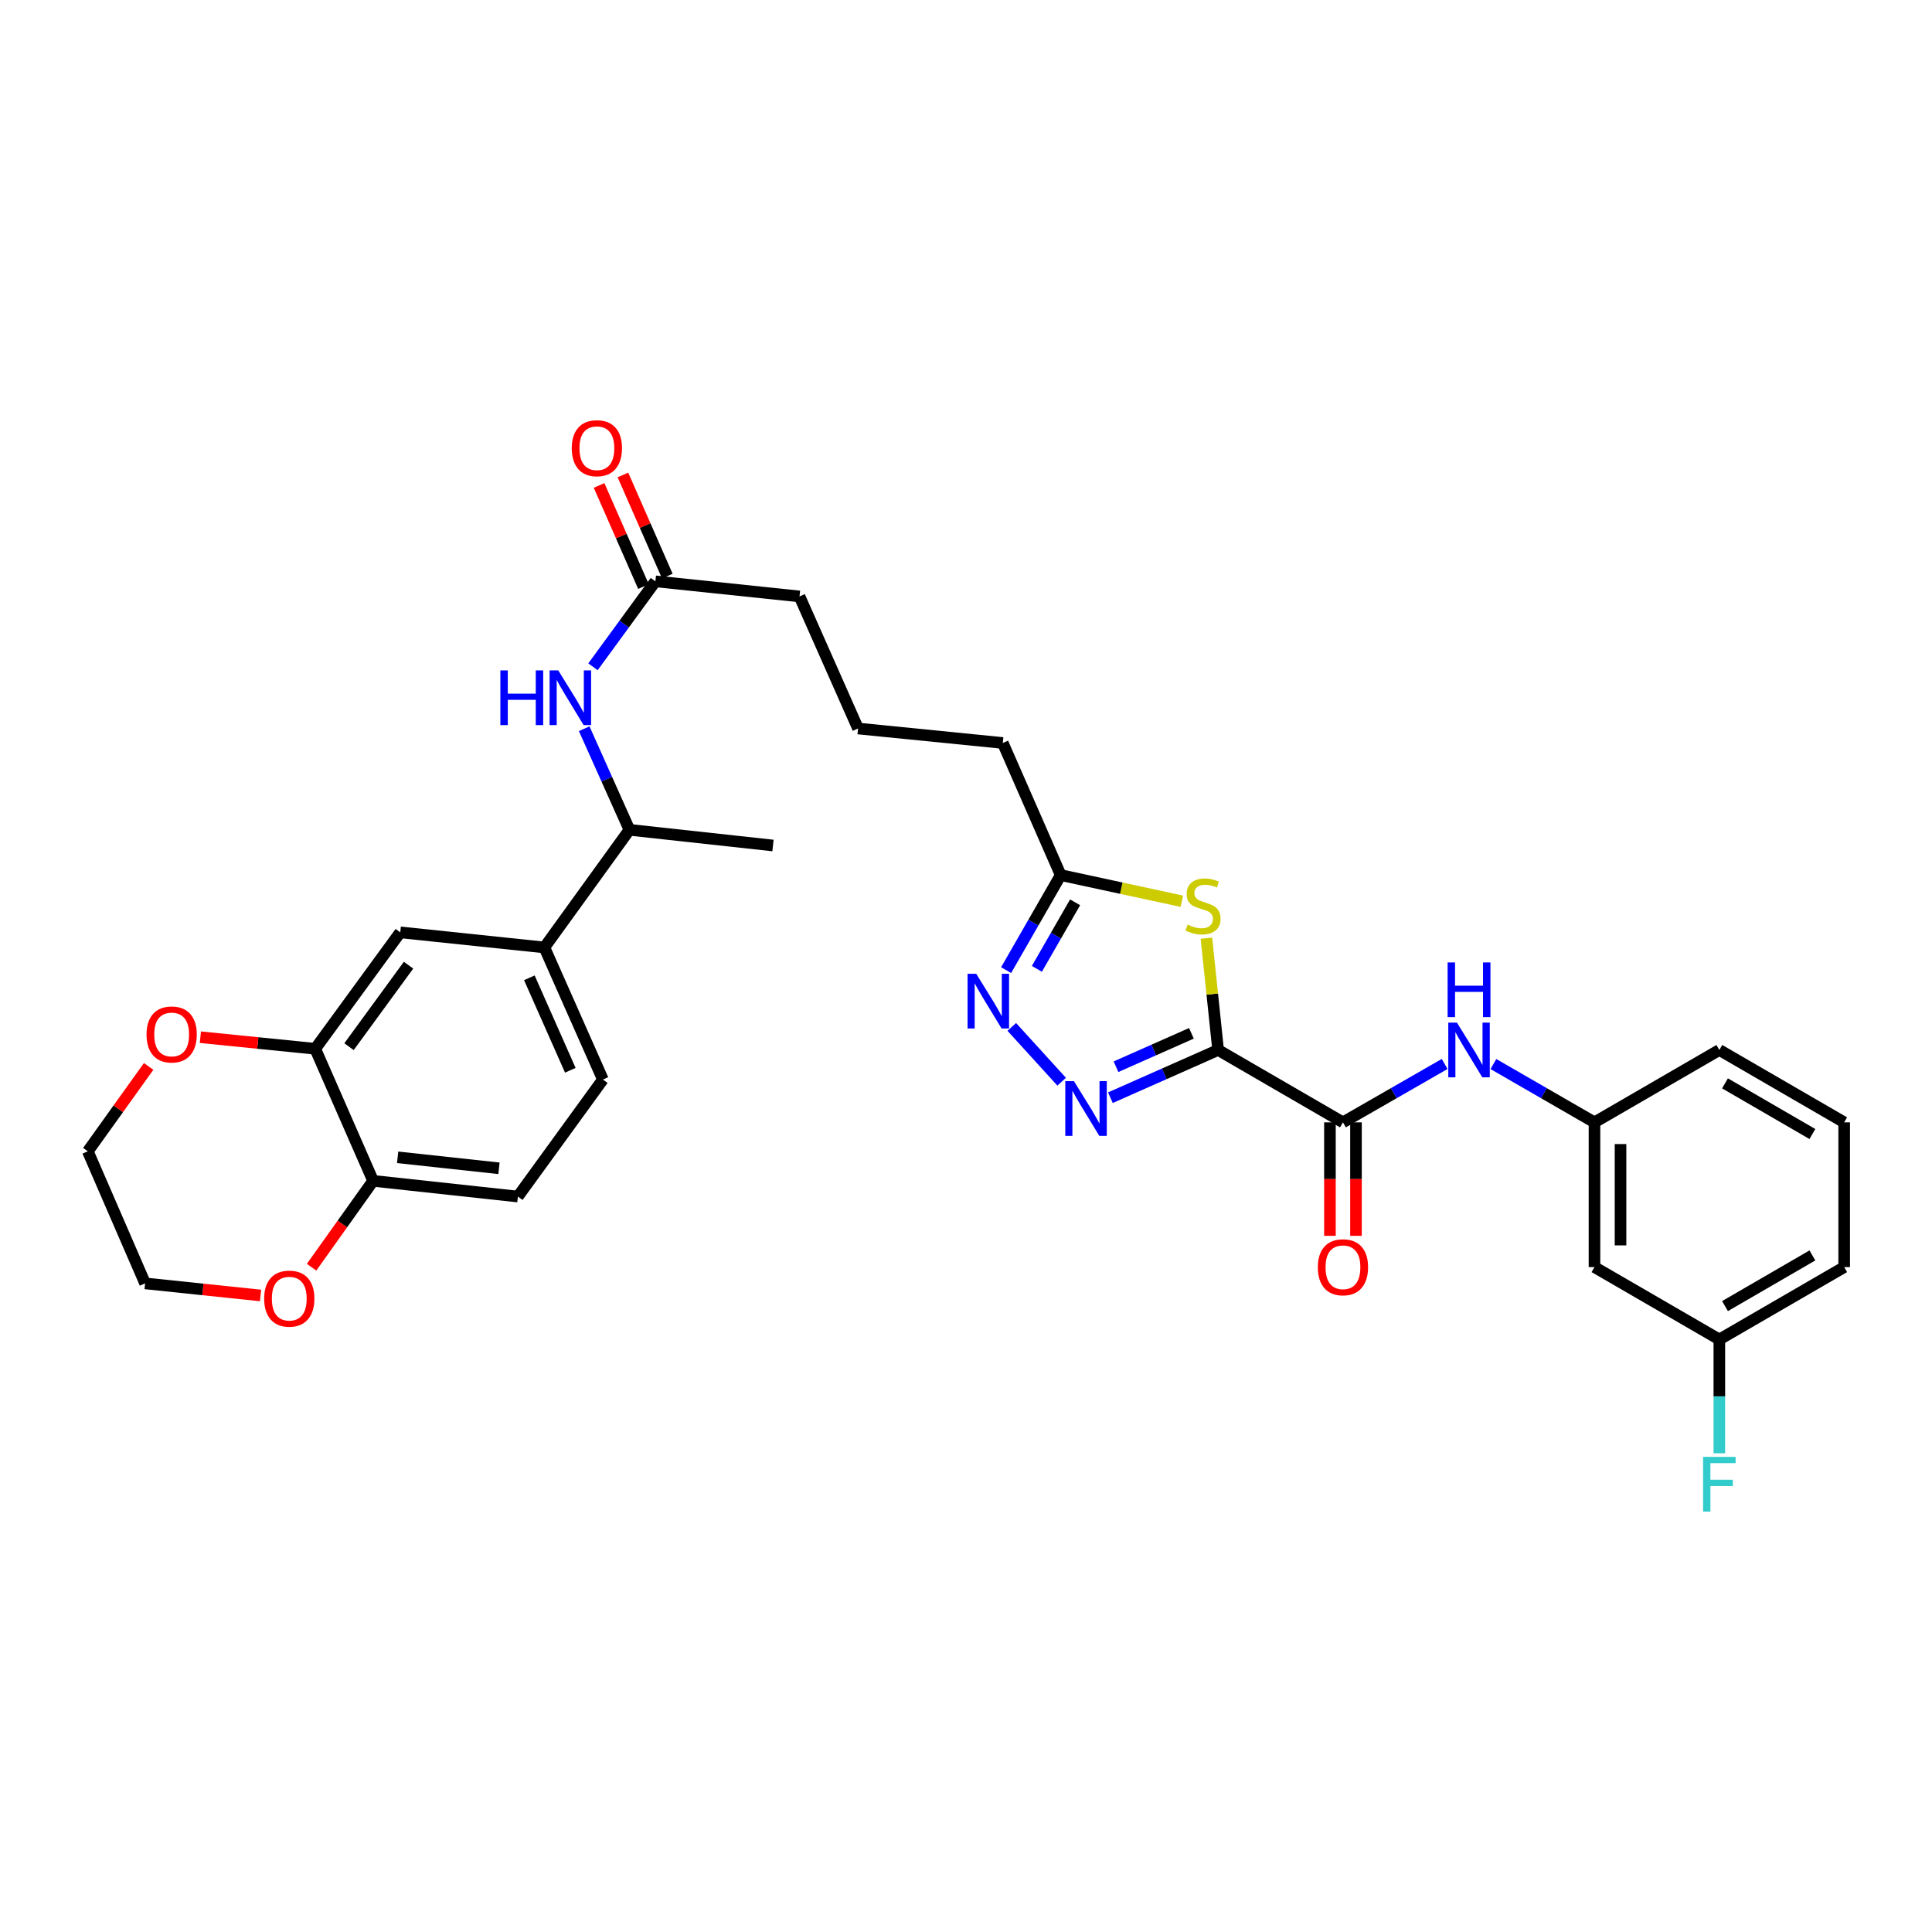 <?xml version='1.0' encoding='iso-8859-1'?>
<svg version='1.1' baseProfile='full'
              xmlns='http://www.w3.org/2000/svg'
                      xmlns:rdkit='http://www.rdkit.org/xml'
                      xmlns:xlink='http://www.w3.org/1999/xlink'
                  xml:space='preserve'
width='1000px' height='1000px' viewBox='0 0 1000 1000'>
<!-- END OF HEADER -->
<rect style='opacity:1.0;fill:#FFFFFF;stroke:none' width='1000' height='1000' x='0' y='0'> </rect>
<path class='bond-0' d='M 630.495,543.466 L 602.618,555.817' style='fill:none;fill-rule:evenodd;stroke:#000000;stroke-width:6px;stroke-linecap:butt;stroke-linejoin:miter;stroke-opacity:1' />
<path class='bond-0' d='M 602.618,555.817 L 574.741,568.167' style='fill:none;fill-rule:evenodd;stroke:#0000FF;stroke-width:6px;stroke-linecap:butt;stroke-linejoin:miter;stroke-opacity:1' />
<path class='bond-0' d='M 616.671,534.846 L 597.158,543.491' style='fill:none;fill-rule:evenodd;stroke:#000000;stroke-width:6px;stroke-linecap:butt;stroke-linejoin:miter;stroke-opacity:1' />
<path class='bond-0' d='M 597.158,543.491 L 577.644,552.136' style='fill:none;fill-rule:evenodd;stroke:#0000FF;stroke-width:6px;stroke-linecap:butt;stroke-linejoin:miter;stroke-opacity:1' />
<path class='bond-1' d='M 630.495,543.466 L 627.466,514.536' style='fill:none;fill-rule:evenodd;stroke:#000000;stroke-width:6px;stroke-linecap:butt;stroke-linejoin:miter;stroke-opacity:1' />
<path class='bond-1' d='M 627.466,514.536 L 624.438,485.605' style='fill:none;fill-rule:evenodd;stroke:#CCCC00;stroke-width:6px;stroke-linecap:butt;stroke-linejoin:miter;stroke-opacity:1' />
<path class='bond-2' d='M 630.495,543.466 L 695.113,580.928' style='fill:none;fill-rule:evenodd;stroke:#000000;stroke-width:6px;stroke-linecap:butt;stroke-linejoin:miter;stroke-opacity:1' />
<path class='bond-3' d='M 549.513,559.89 L 523.699,531.53' style='fill:none;fill-rule:evenodd;stroke:#0000FF;stroke-width:6px;stroke-linecap:butt;stroke-linejoin:miter;stroke-opacity:1' />
<path class='bond-4' d='M 611.719,466.482 L 580.369,459.712' style='fill:none;fill-rule:evenodd;stroke:#CCCC00;stroke-width:6px;stroke-linecap:butt;stroke-linejoin:miter;stroke-opacity:1' />
<path class='bond-4' d='M 580.369,459.712 L 549.018,452.942' style='fill:none;fill-rule:evenodd;stroke:#000000;stroke-width:6px;stroke-linecap:butt;stroke-linejoin:miter;stroke-opacity:1' />
<path class='bond-5' d='M 695.113,580.928 L 721.43,565.82' style='fill:none;fill-rule:evenodd;stroke:#000000;stroke-width:6px;stroke-linecap:butt;stroke-linejoin:miter;stroke-opacity:1' />
<path class='bond-5' d='M 721.43,565.82 L 747.747,550.712' style='fill:none;fill-rule:evenodd;stroke:#0000FF;stroke-width:6px;stroke-linecap:butt;stroke-linejoin:miter;stroke-opacity:1' />
<path class='bond-14' d='M 688.373,580.928 L 688.373,610.293' style='fill:none;fill-rule:evenodd;stroke:#000000;stroke-width:6px;stroke-linecap:butt;stroke-linejoin:miter;stroke-opacity:1' />
<path class='bond-14' d='M 688.373,610.293 L 688.373,639.659' style='fill:none;fill-rule:evenodd;stroke:#FF0000;stroke-width:6px;stroke-linecap:butt;stroke-linejoin:miter;stroke-opacity:1' />
<path class='bond-14' d='M 701.854,580.928 L 701.854,610.293' style='fill:none;fill-rule:evenodd;stroke:#000000;stroke-width:6px;stroke-linecap:butt;stroke-linejoin:miter;stroke-opacity:1' />
<path class='bond-14' d='M 701.854,610.293 L 701.854,639.659' style='fill:none;fill-rule:evenodd;stroke:#FF0000;stroke-width:6px;stroke-linecap:butt;stroke-linejoin:miter;stroke-opacity:1' />
<path class='bond-32' d='M 520.761,502.141 L 534.89,477.542' style='fill:none;fill-rule:evenodd;stroke:#0000FF;stroke-width:6px;stroke-linecap:butt;stroke-linejoin:miter;stroke-opacity:1' />
<path class='bond-32' d='M 534.89,477.542 L 549.018,452.942' style='fill:none;fill-rule:evenodd;stroke:#000000;stroke-width:6px;stroke-linecap:butt;stroke-linejoin:miter;stroke-opacity:1' />
<path class='bond-32' d='M 536.69,501.475 L 546.58,484.256' style='fill:none;fill-rule:evenodd;stroke:#0000FF;stroke-width:6px;stroke-linecap:butt;stroke-linejoin:miter;stroke-opacity:1' />
<path class='bond-32' d='M 546.58,484.256 L 556.47,467.036' style='fill:none;fill-rule:evenodd;stroke:#000000;stroke-width:6px;stroke-linecap:butt;stroke-linejoin:miter;stroke-opacity:1' />
<path class='bond-23' d='M 549.018,452.942 L 519.045,384.564' style='fill:none;fill-rule:evenodd;stroke:#000000;stroke-width:6px;stroke-linecap:butt;stroke-linejoin:miter;stroke-opacity:1' />
<path class='bond-13' d='M 772.982,550.744 L 799.142,565.836' style='fill:none;fill-rule:evenodd;stroke:#0000FF;stroke-width:6px;stroke-linecap:butt;stroke-linejoin:miter;stroke-opacity:1' />
<path class='bond-13' d='M 799.142,565.836 L 825.301,580.928' style='fill:none;fill-rule:evenodd;stroke:#000000;stroke-width:6px;stroke-linecap:butt;stroke-linejoin:miter;stroke-opacity:1' />
<path class='bond-6' d='M 163.158,542.845 L 207.173,482.585' style='fill:none;fill-rule:evenodd;stroke:#000000;stroke-width:6px;stroke-linecap:butt;stroke-linejoin:miter;stroke-opacity:1' />
<path class='bond-6' d='M 180.646,541.757 L 211.457,499.575' style='fill:none;fill-rule:evenodd;stroke:#000000;stroke-width:6px;stroke-linecap:butt;stroke-linejoin:miter;stroke-opacity:1' />
<path class='bond-15' d='M 163.158,542.845 L 133.436,539.849' style='fill:none;fill-rule:evenodd;stroke:#000000;stroke-width:6px;stroke-linecap:butt;stroke-linejoin:miter;stroke-opacity:1' />
<path class='bond-15' d='M 133.436,539.849 L 103.715,536.854' style='fill:none;fill-rule:evenodd;stroke:#FF0000;stroke-width:6px;stroke-linecap:butt;stroke-linejoin:miter;stroke-opacity:1' />
<path class='bond-34' d='M 163.158,542.845 L 193.123,611.208' style='fill:none;fill-rule:evenodd;stroke:#000000;stroke-width:6px;stroke-linecap:butt;stroke-linejoin:miter;stroke-opacity:1' />
<path class='bond-7' d='M 306.919,345.127 L 323.076,323.013' style='fill:none;fill-rule:evenodd;stroke:#0000FF;stroke-width:6px;stroke-linecap:butt;stroke-linejoin:miter;stroke-opacity:1' />
<path class='bond-7' d='M 323.076,323.013 L 339.233,300.9' style='fill:none;fill-rule:evenodd;stroke:#000000;stroke-width:6px;stroke-linecap:butt;stroke-linejoin:miter;stroke-opacity:1' />
<path class='bond-12' d='M 302.383,377.185 L 314.09,403.35' style='fill:none;fill-rule:evenodd;stroke:#0000FF;stroke-width:6px;stroke-linecap:butt;stroke-linejoin:miter;stroke-opacity:1' />
<path class='bond-12' d='M 314.09,403.35 L 325.797,429.515' style='fill:none;fill-rule:evenodd;stroke:#000000;stroke-width:6px;stroke-linecap:butt;stroke-linejoin:miter;stroke-opacity:1' />
<path class='bond-8' d='M 281.774,490.396 L 325.797,429.515' style='fill:none;fill-rule:evenodd;stroke:#000000;stroke-width:6px;stroke-linecap:butt;stroke-linejoin:miter;stroke-opacity:1' />
<path class='bond-9' d='M 281.774,490.396 L 207.173,482.585' style='fill:none;fill-rule:evenodd;stroke:#000000;stroke-width:6px;stroke-linecap:butt;stroke-linejoin:miter;stroke-opacity:1' />
<path class='bond-18' d='M 281.774,490.396 L 312.061,558.767' style='fill:none;fill-rule:evenodd;stroke:#000000;stroke-width:6px;stroke-linecap:butt;stroke-linejoin:miter;stroke-opacity:1' />
<path class='bond-18' d='M 273.992,506.112 L 295.193,553.971' style='fill:none;fill-rule:evenodd;stroke:#000000;stroke-width:6px;stroke-linecap:butt;stroke-linejoin:miter;stroke-opacity:1' />
<path class='bond-10' d='M 339.233,300.9 L 413.835,308.712' style='fill:none;fill-rule:evenodd;stroke:#000000;stroke-width:6px;stroke-linecap:butt;stroke-linejoin:miter;stroke-opacity:1' />
<path class='bond-19' d='M 345.405,298.191 L 333.915,272.016' style='fill:none;fill-rule:evenodd;stroke:#000000;stroke-width:6px;stroke-linecap:butt;stroke-linejoin:miter;stroke-opacity:1' />
<path class='bond-19' d='M 333.915,272.016 L 322.424,245.842' style='fill:none;fill-rule:evenodd;stroke:#FF0000;stroke-width:6px;stroke-linecap:butt;stroke-linejoin:miter;stroke-opacity:1' />
<path class='bond-19' d='M 333.061,303.61 L 321.571,277.435' style='fill:none;fill-rule:evenodd;stroke:#000000;stroke-width:6px;stroke-linecap:butt;stroke-linejoin:miter;stroke-opacity:1' />
<path class='bond-19' d='M 321.571,277.435 L 310.08,251.261' style='fill:none;fill-rule:evenodd;stroke:#FF0000;stroke-width:6px;stroke-linecap:butt;stroke-linejoin:miter;stroke-opacity:1' />
<path class='bond-11' d='M 193.123,611.208 L 268.054,619.334' style='fill:none;fill-rule:evenodd;stroke:#000000;stroke-width:6px;stroke-linecap:butt;stroke-linejoin:miter;stroke-opacity:1' />
<path class='bond-11' d='M 205.816,599.024 L 258.268,604.712' style='fill:none;fill-rule:evenodd;stroke:#000000;stroke-width:6px;stroke-linecap:butt;stroke-linejoin:miter;stroke-opacity:1' />
<path class='bond-16' d='M 193.123,611.208 L 177.195,633.554' style='fill:none;fill-rule:evenodd;stroke:#000000;stroke-width:6px;stroke-linecap:butt;stroke-linejoin:miter;stroke-opacity:1' />
<path class='bond-16' d='M 177.195,633.554 L 161.268,655.9' style='fill:none;fill-rule:evenodd;stroke:#FF0000;stroke-width:6px;stroke-linecap:butt;stroke-linejoin:miter;stroke-opacity:1' />
<path class='bond-30' d='M 325.797,429.515 L 400.099,437.626' style='fill:none;fill-rule:evenodd;stroke:#000000;stroke-width:6px;stroke-linecap:butt;stroke-linejoin:miter;stroke-opacity:1' />
<path class='bond-17' d='M 825.301,580.928 L 825.301,655.852' style='fill:none;fill-rule:evenodd;stroke:#000000;stroke-width:6px;stroke-linecap:butt;stroke-linejoin:miter;stroke-opacity:1' />
<path class='bond-17' d='M 838.782,592.167 L 838.782,644.613' style='fill:none;fill-rule:evenodd;stroke:#000000;stroke-width:6px;stroke-linecap:butt;stroke-linejoin:miter;stroke-opacity:1' />
<path class='bond-27' d='M 825.301,580.928 L 889.927,543.466' style='fill:none;fill-rule:evenodd;stroke:#000000;stroke-width:6px;stroke-linecap:butt;stroke-linejoin:miter;stroke-opacity:1' />
<path class='bond-28' d='M 76.937,551.978 L 61.196,573.946' style='fill:none;fill-rule:evenodd;stroke:#FF0000;stroke-width:6px;stroke-linecap:butt;stroke-linejoin:miter;stroke-opacity:1' />
<path class='bond-28' d='M 61.196,573.946 L 45.455,595.914' style='fill:none;fill-rule:evenodd;stroke:#000000;stroke-width:6px;stroke-linecap:butt;stroke-linejoin:miter;stroke-opacity:1' />
<path class='bond-29' d='M 134.854,670.532 L 104.983,667.404' style='fill:none;fill-rule:evenodd;stroke:#FF0000;stroke-width:6px;stroke-linecap:butt;stroke-linejoin:miter;stroke-opacity:1' />
<path class='bond-29' d='M 104.983,667.404 L 75.112,664.277' style='fill:none;fill-rule:evenodd;stroke:#000000;stroke-width:6px;stroke-linecap:butt;stroke-linejoin:miter;stroke-opacity:1' />
<path class='bond-21' d='M 825.301,655.852 L 889.927,693.314' style='fill:none;fill-rule:evenodd;stroke:#000000;stroke-width:6px;stroke-linecap:butt;stroke-linejoin:miter;stroke-opacity:1' />
<path class='bond-20' d='M 312.061,558.767 L 268.054,619.334' style='fill:none;fill-rule:evenodd;stroke:#000000;stroke-width:6px;stroke-linecap:butt;stroke-linejoin:miter;stroke-opacity:1' />
<path class='bond-22' d='M 889.927,693.314 L 889.927,722.759' style='fill:none;fill-rule:evenodd;stroke:#000000;stroke-width:6px;stroke-linecap:butt;stroke-linejoin:miter;stroke-opacity:1' />
<path class='bond-22' d='M 889.927,722.759 L 889.927,752.204' style='fill:none;fill-rule:evenodd;stroke:#33CCCC;stroke-width:6px;stroke-linecap:butt;stroke-linejoin:miter;stroke-opacity:1' />
<path class='bond-33' d='M 889.927,693.314 L 954.545,655.852' style='fill:none;fill-rule:evenodd;stroke:#000000;stroke-width:6px;stroke-linecap:butt;stroke-linejoin:miter;stroke-opacity:1' />
<path class='bond-33' d='M 892.859,676.032 L 938.091,649.808' style='fill:none;fill-rule:evenodd;stroke:#000000;stroke-width:6px;stroke-linecap:butt;stroke-linejoin:miter;stroke-opacity:1' />
<path class='bond-25' d='M 519.045,384.564 L 444.122,377.075' style='fill:none;fill-rule:evenodd;stroke:#000000;stroke-width:6px;stroke-linecap:butt;stroke-linejoin:miter;stroke-opacity:1' />
<path class='bond-24' d='M 413.835,308.712 L 444.122,377.075' style='fill:none;fill-rule:evenodd;stroke:#000000;stroke-width:6px;stroke-linecap:butt;stroke-linejoin:miter;stroke-opacity:1' />
<path class='bond-26' d='M 954.545,580.928 L 889.927,543.466' style='fill:none;fill-rule:evenodd;stroke:#000000;stroke-width:6px;stroke-linecap:butt;stroke-linejoin:miter;stroke-opacity:1' />
<path class='bond-26' d='M 938.091,586.971 L 892.859,560.748' style='fill:none;fill-rule:evenodd;stroke:#000000;stroke-width:6px;stroke-linecap:butt;stroke-linejoin:miter;stroke-opacity:1' />
<path class='bond-31' d='M 954.545,580.928 L 954.545,655.852' style='fill:none;fill-rule:evenodd;stroke:#000000;stroke-width:6px;stroke-linecap:butt;stroke-linejoin:miter;stroke-opacity:1' />
<path class='bond-35' d='M 45.455,595.914 L 75.112,664.277' style='fill:none;fill-rule:evenodd;stroke:#000000;stroke-width:6px;stroke-linecap:butt;stroke-linejoin:miter;stroke-opacity:1' />
<path  class='atom-1' d='M 555.872 559.593
L 565.152 574.593
Q 566.072 576.073, 567.552 578.753
Q 569.032 581.433, 569.112 581.593
L 569.112 559.593
L 572.872 559.593
L 572.872 587.913
L 568.992 587.913
L 559.032 571.513
Q 557.872 569.593, 556.632 567.393
Q 555.432 565.193, 555.072 564.513
L 555.072 587.913
L 551.392 587.913
L 551.392 559.593
L 555.872 559.593
' fill='#0000FF'/>
<path  class='atom-2' d='M 614.684 478.57
Q 615.004 478.69, 616.324 479.25
Q 617.644 479.81, 619.084 480.17
Q 620.564 480.49, 622.004 480.49
Q 624.684 480.49, 626.244 479.21
Q 627.804 477.89, 627.804 475.61
Q 627.804 474.05, 627.004 473.09
Q 626.244 472.13, 625.044 471.61
Q 623.844 471.09, 621.844 470.49
Q 619.324 469.73, 617.804 469.01
Q 616.324 468.29, 615.244 466.77
Q 614.204 465.25, 614.204 462.69
Q 614.204 459.13, 616.604 456.93
Q 619.044 454.73, 623.844 454.73
Q 627.124 454.73, 630.844 456.29
L 629.924 459.37
Q 626.524 457.97, 623.964 457.97
Q 621.204 457.97, 619.684 459.13
Q 618.164 460.25, 618.204 462.21
Q 618.204 463.73, 618.964 464.65
Q 619.764 465.57, 620.884 466.09
Q 622.044 466.61, 623.964 467.21
Q 626.524 468.01, 628.044 468.81
Q 629.564 469.61, 630.644 471.25
Q 631.764 472.85, 631.764 475.61
Q 631.764 479.53, 629.124 481.65
Q 626.524 483.73, 622.164 483.73
Q 619.644 483.73, 617.724 483.17
Q 615.844 482.65, 613.604 481.73
L 614.684 478.57
' fill='#CCCC00'/>
<path  class='atom-4' d='M 505.289 504.022
L 514.569 519.022
Q 515.489 520.502, 516.969 523.182
Q 518.449 525.862, 518.529 526.022
L 518.529 504.022
L 522.289 504.022
L 522.289 532.342
L 518.409 532.342
L 508.449 515.942
Q 507.289 514.022, 506.049 511.822
Q 504.849 509.622, 504.489 508.942
L 504.489 532.342
L 500.809 532.342
L 500.809 504.022
L 505.289 504.022
' fill='#0000FF'/>
<path  class='atom-6' d='M 754.108 529.306
L 763.388 544.306
Q 764.308 545.786, 765.788 548.466
Q 767.268 551.146, 767.348 551.306
L 767.348 529.306
L 771.108 529.306
L 771.108 557.626
L 767.228 557.626
L 757.268 541.226
Q 756.108 539.306, 754.868 537.106
Q 753.668 534.906, 753.308 534.226
L 753.308 557.626
L 749.628 557.626
L 749.628 529.306
L 754.108 529.306
' fill='#0000FF'/>
<path  class='atom-6' d='M 749.288 498.154
L 753.128 498.154
L 753.128 510.194
L 767.608 510.194
L 767.608 498.154
L 771.448 498.154
L 771.448 526.474
L 767.608 526.474
L 767.608 513.394
L 753.128 513.394
L 753.128 526.474
L 749.288 526.474
L 749.288 498.154
' fill='#0000FF'/>
<path  class='atom-8' d='M 258.99 346.992
L 262.83 346.992
L 262.83 359.032
L 277.31 359.032
L 277.31 346.992
L 281.15 346.992
L 281.15 375.312
L 277.31 375.312
L 277.31 362.232
L 262.83 362.232
L 262.83 375.312
L 258.99 375.312
L 258.99 346.992
' fill='#0000FF'/>
<path  class='atom-8' d='M 288.95 346.992
L 298.23 361.992
Q 299.15 363.472, 300.63 366.152
Q 302.11 368.832, 302.19 368.992
L 302.19 346.992
L 305.95 346.992
L 305.95 375.312
L 302.07 375.312
L 292.11 358.912
Q 290.95 356.992, 289.71 354.792
Q 288.51 352.592, 288.15 351.912
L 288.15 375.312
L 284.47 375.312
L 284.47 346.992
L 288.95 346.992
' fill='#0000FF'/>
<path  class='atom-15' d='M 682.113 655.932
Q 682.113 649.132, 685.473 645.332
Q 688.833 641.532, 695.113 641.532
Q 701.393 641.532, 704.753 645.332
Q 708.113 649.132, 708.113 655.932
Q 708.113 662.812, 704.713 666.732
Q 701.313 670.612, 695.113 670.612
Q 688.873 670.612, 685.473 666.732
Q 682.113 662.852, 682.113 655.932
M 695.113 667.412
Q 699.433 667.412, 701.753 664.532
Q 704.113 661.612, 704.113 655.932
Q 704.113 650.372, 701.753 647.572
Q 699.433 644.732, 695.113 644.732
Q 690.793 644.732, 688.433 647.532
Q 686.113 650.332, 686.113 655.932
Q 686.113 661.652, 688.433 664.532
Q 690.793 667.412, 695.113 667.412
' fill='#FF0000'/>
<path  class='atom-16' d='M 75.848 535.435
Q 75.848 528.635, 79.208 524.835
Q 82.568 521.035, 88.848 521.035
Q 95.128 521.035, 98.488 524.835
Q 101.848 528.635, 101.848 535.435
Q 101.848 542.315, 98.448 546.235
Q 95.048 550.115, 88.848 550.115
Q 82.608 550.115, 79.208 546.235
Q 75.848 542.355, 75.848 535.435
M 88.848 546.915
Q 93.168 546.915, 95.488 544.035
Q 97.848 541.115, 97.848 535.435
Q 97.848 529.875, 95.488 527.075
Q 93.168 524.235, 88.848 524.235
Q 84.528 524.235, 82.168 527.035
Q 79.848 529.835, 79.848 535.435
Q 79.848 541.155, 82.168 544.035
Q 84.528 546.915, 88.848 546.915
' fill='#FF0000'/>
<path  class='atom-17' d='M 136.729 672.169
Q 136.729 665.369, 140.089 661.569
Q 143.449 657.769, 149.729 657.769
Q 156.009 657.769, 159.369 661.569
Q 162.729 665.369, 162.729 672.169
Q 162.729 679.049, 159.329 682.969
Q 155.929 686.849, 149.729 686.849
Q 143.489 686.849, 140.089 682.969
Q 136.729 679.089, 136.729 672.169
M 149.729 683.649
Q 154.049 683.649, 156.369 680.769
Q 158.729 677.849, 158.729 672.169
Q 158.729 666.609, 156.369 663.809
Q 154.049 660.969, 149.729 660.969
Q 145.409 660.969, 143.049 663.769
Q 140.729 666.569, 140.729 672.169
Q 140.729 677.889, 143.049 680.769
Q 145.409 683.649, 149.729 683.649
' fill='#FF0000'/>
<path  class='atom-20' d='M 295.946 231.988
Q 295.946 225.188, 299.306 221.388
Q 302.666 217.588, 308.946 217.588
Q 315.226 217.588, 318.586 221.388
Q 321.946 225.188, 321.946 231.988
Q 321.946 238.868, 318.546 242.788
Q 315.146 246.668, 308.946 246.668
Q 302.706 246.668, 299.306 242.788
Q 295.946 238.908, 295.946 231.988
M 308.946 243.468
Q 313.266 243.468, 315.586 240.588
Q 317.946 237.668, 317.946 231.988
Q 317.946 226.428, 315.586 223.628
Q 313.266 220.788, 308.946 220.788
Q 304.626 220.788, 302.266 223.588
Q 299.946 226.388, 299.946 231.988
Q 299.946 237.708, 302.266 240.588
Q 304.626 243.468, 308.946 243.468
' fill='#FF0000'/>
<path  class='atom-23' d='M 881.507 754.077
L 898.347 754.077
L 898.347 757.317
L 885.307 757.317
L 885.307 765.917
L 896.907 765.917
L 896.907 769.197
L 885.307 769.197
L 885.307 782.397
L 881.507 782.397
L 881.507 754.077
' fill='#33CCCC'/>
</svg>
